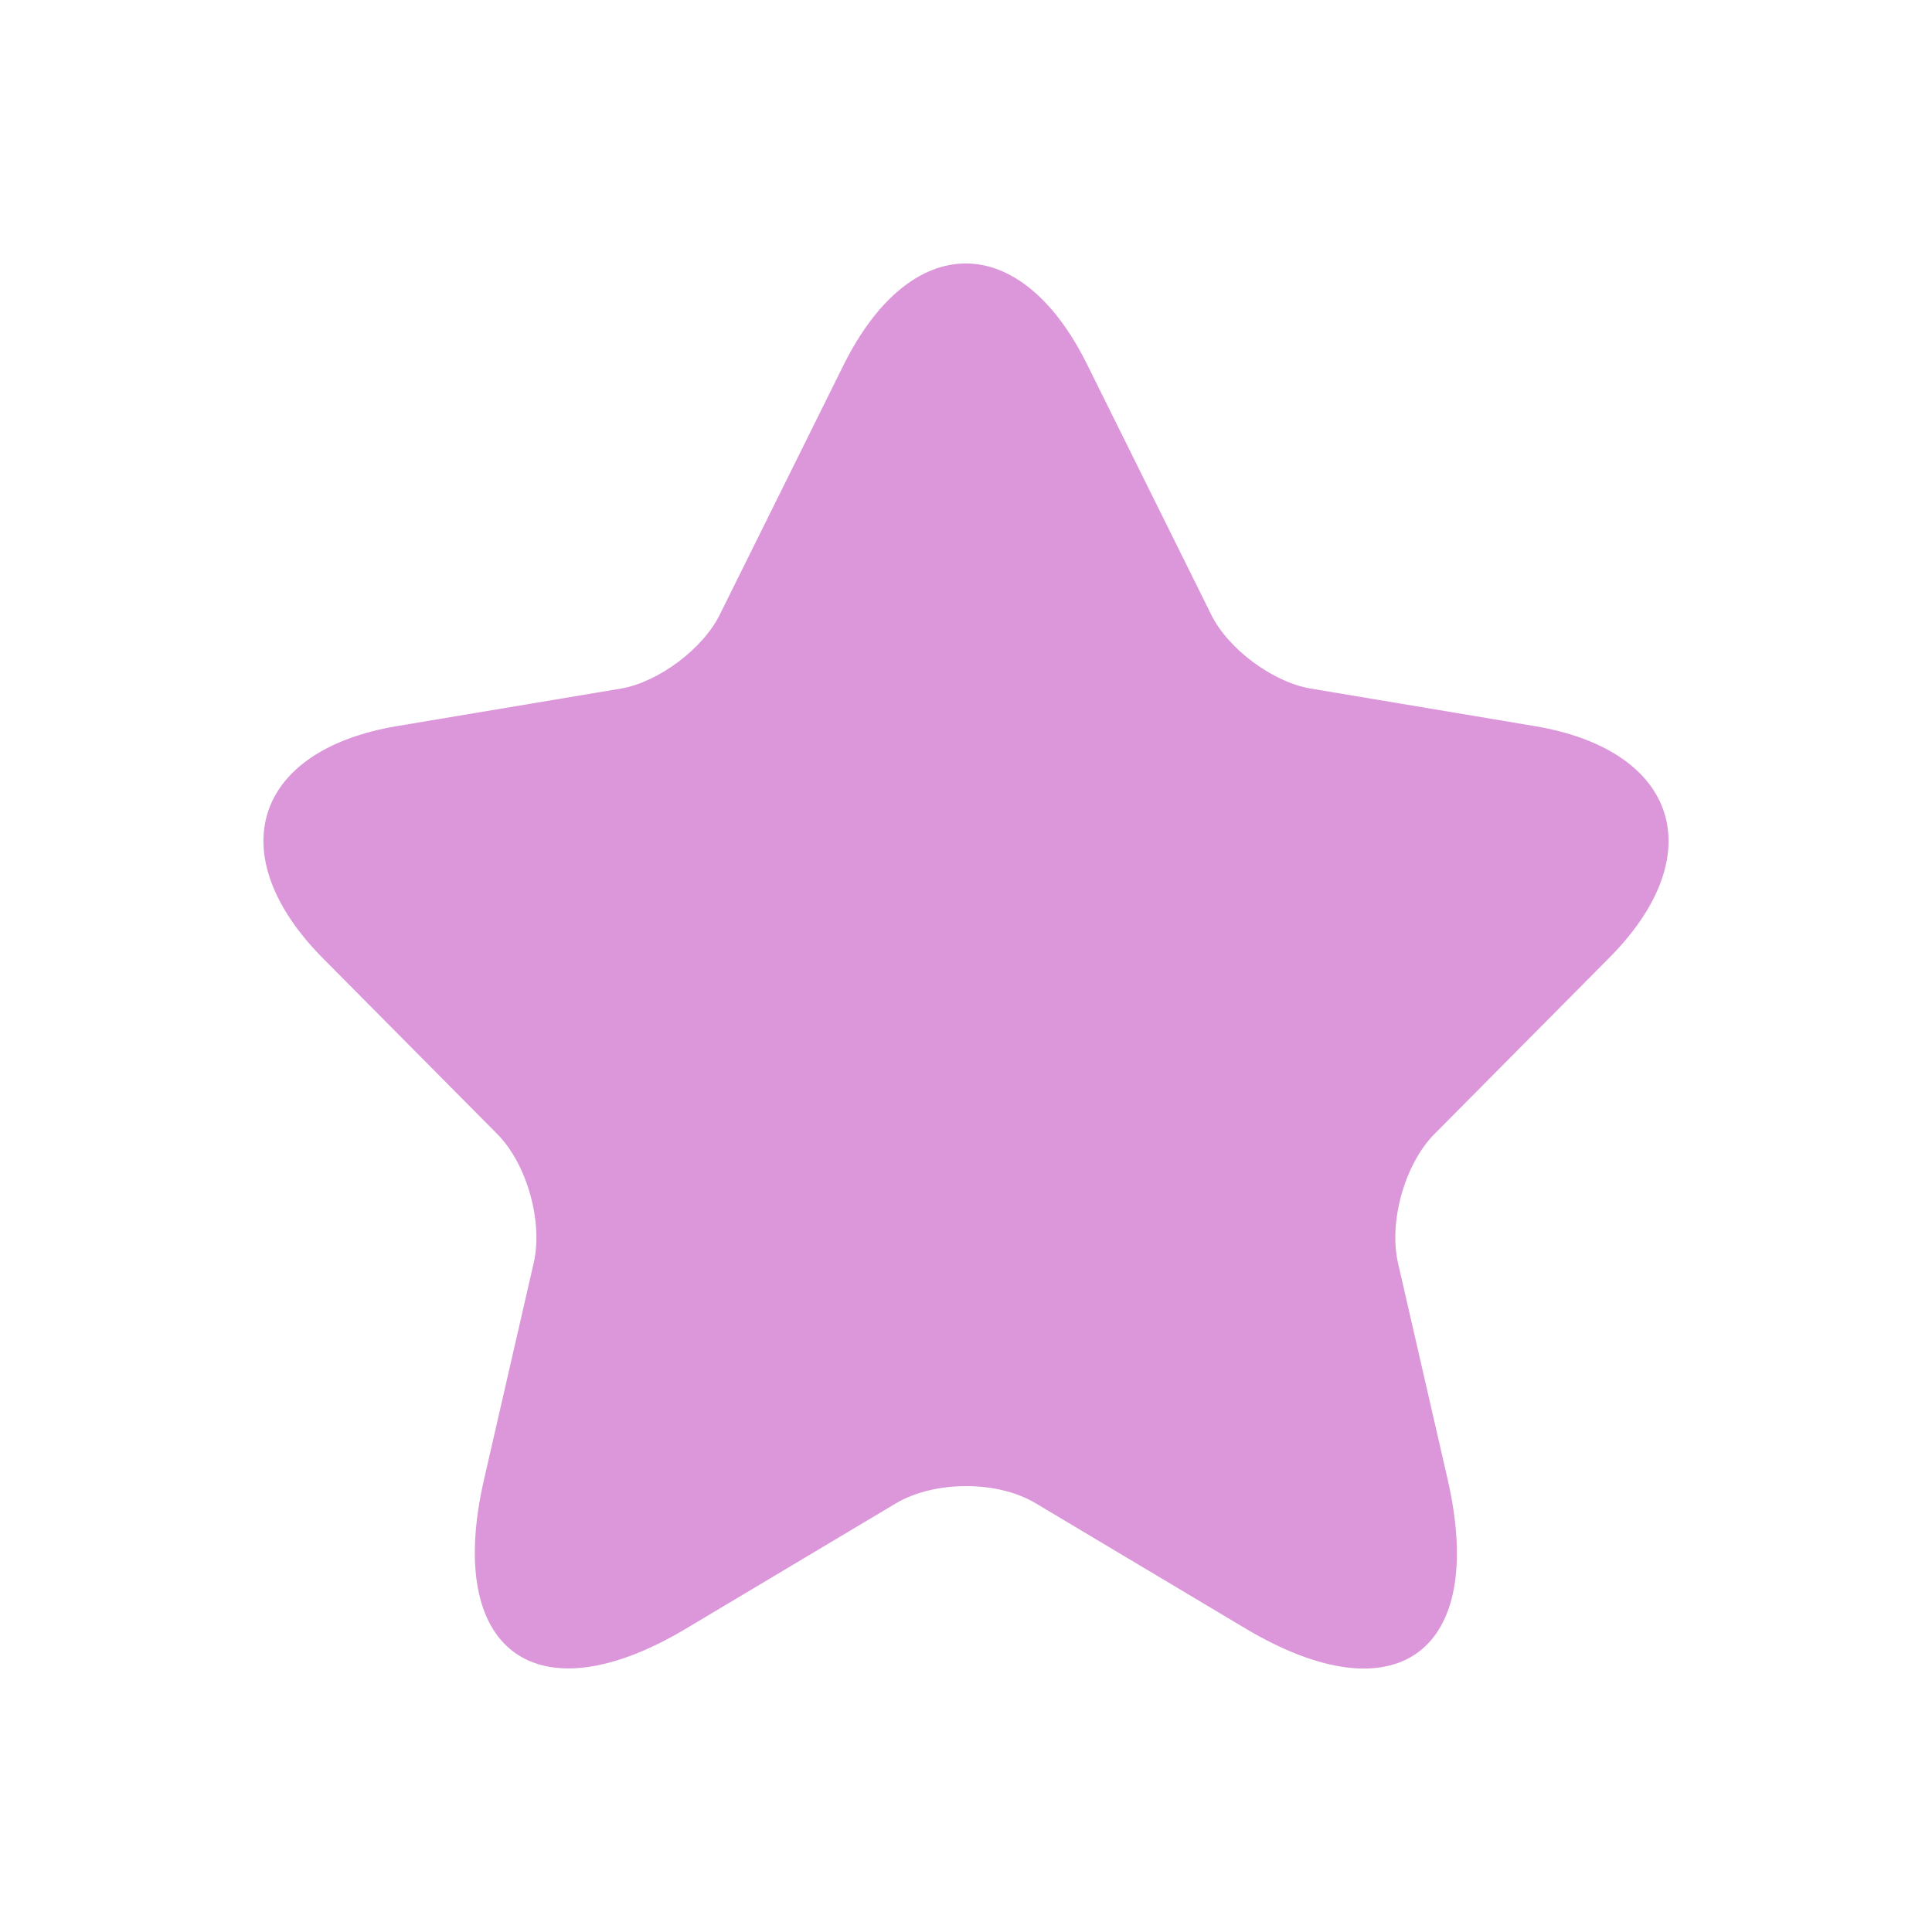 <svg width="44" height="44" viewBox="0 0 44 44" fill="none" xmlns="http://www.w3.org/2000/svg">
<path d="M24.764 8.311L27.58 13.989C27.964 14.779 28.988 15.537 29.852 15.682L34.955 16.537C38.219 17.086 38.987 19.473 36.635 21.828L32.667 25.828C31.995 26.506 31.628 27.812 31.835 28.748L32.971 33.7C33.867 37.62 31.803 39.136 28.364 37.087L23.58 34.232C22.716 33.716 21.293 33.716 20.413 34.232L15.629 37.087C12.206 39.136 10.126 37.604 11.022 33.7L12.158 28.748C12.366 27.812 11.998 26.506 11.326 25.828L7.358 21.828C5.022 19.473 5.774 17.086 9.038 16.537L14.141 15.682C14.989 15.537 16.013 14.779 16.397 13.989L19.213 8.311C20.749 5.23 23.244 5.23 24.764 8.311Z" fill="#DB97D9"/>
</svg>
